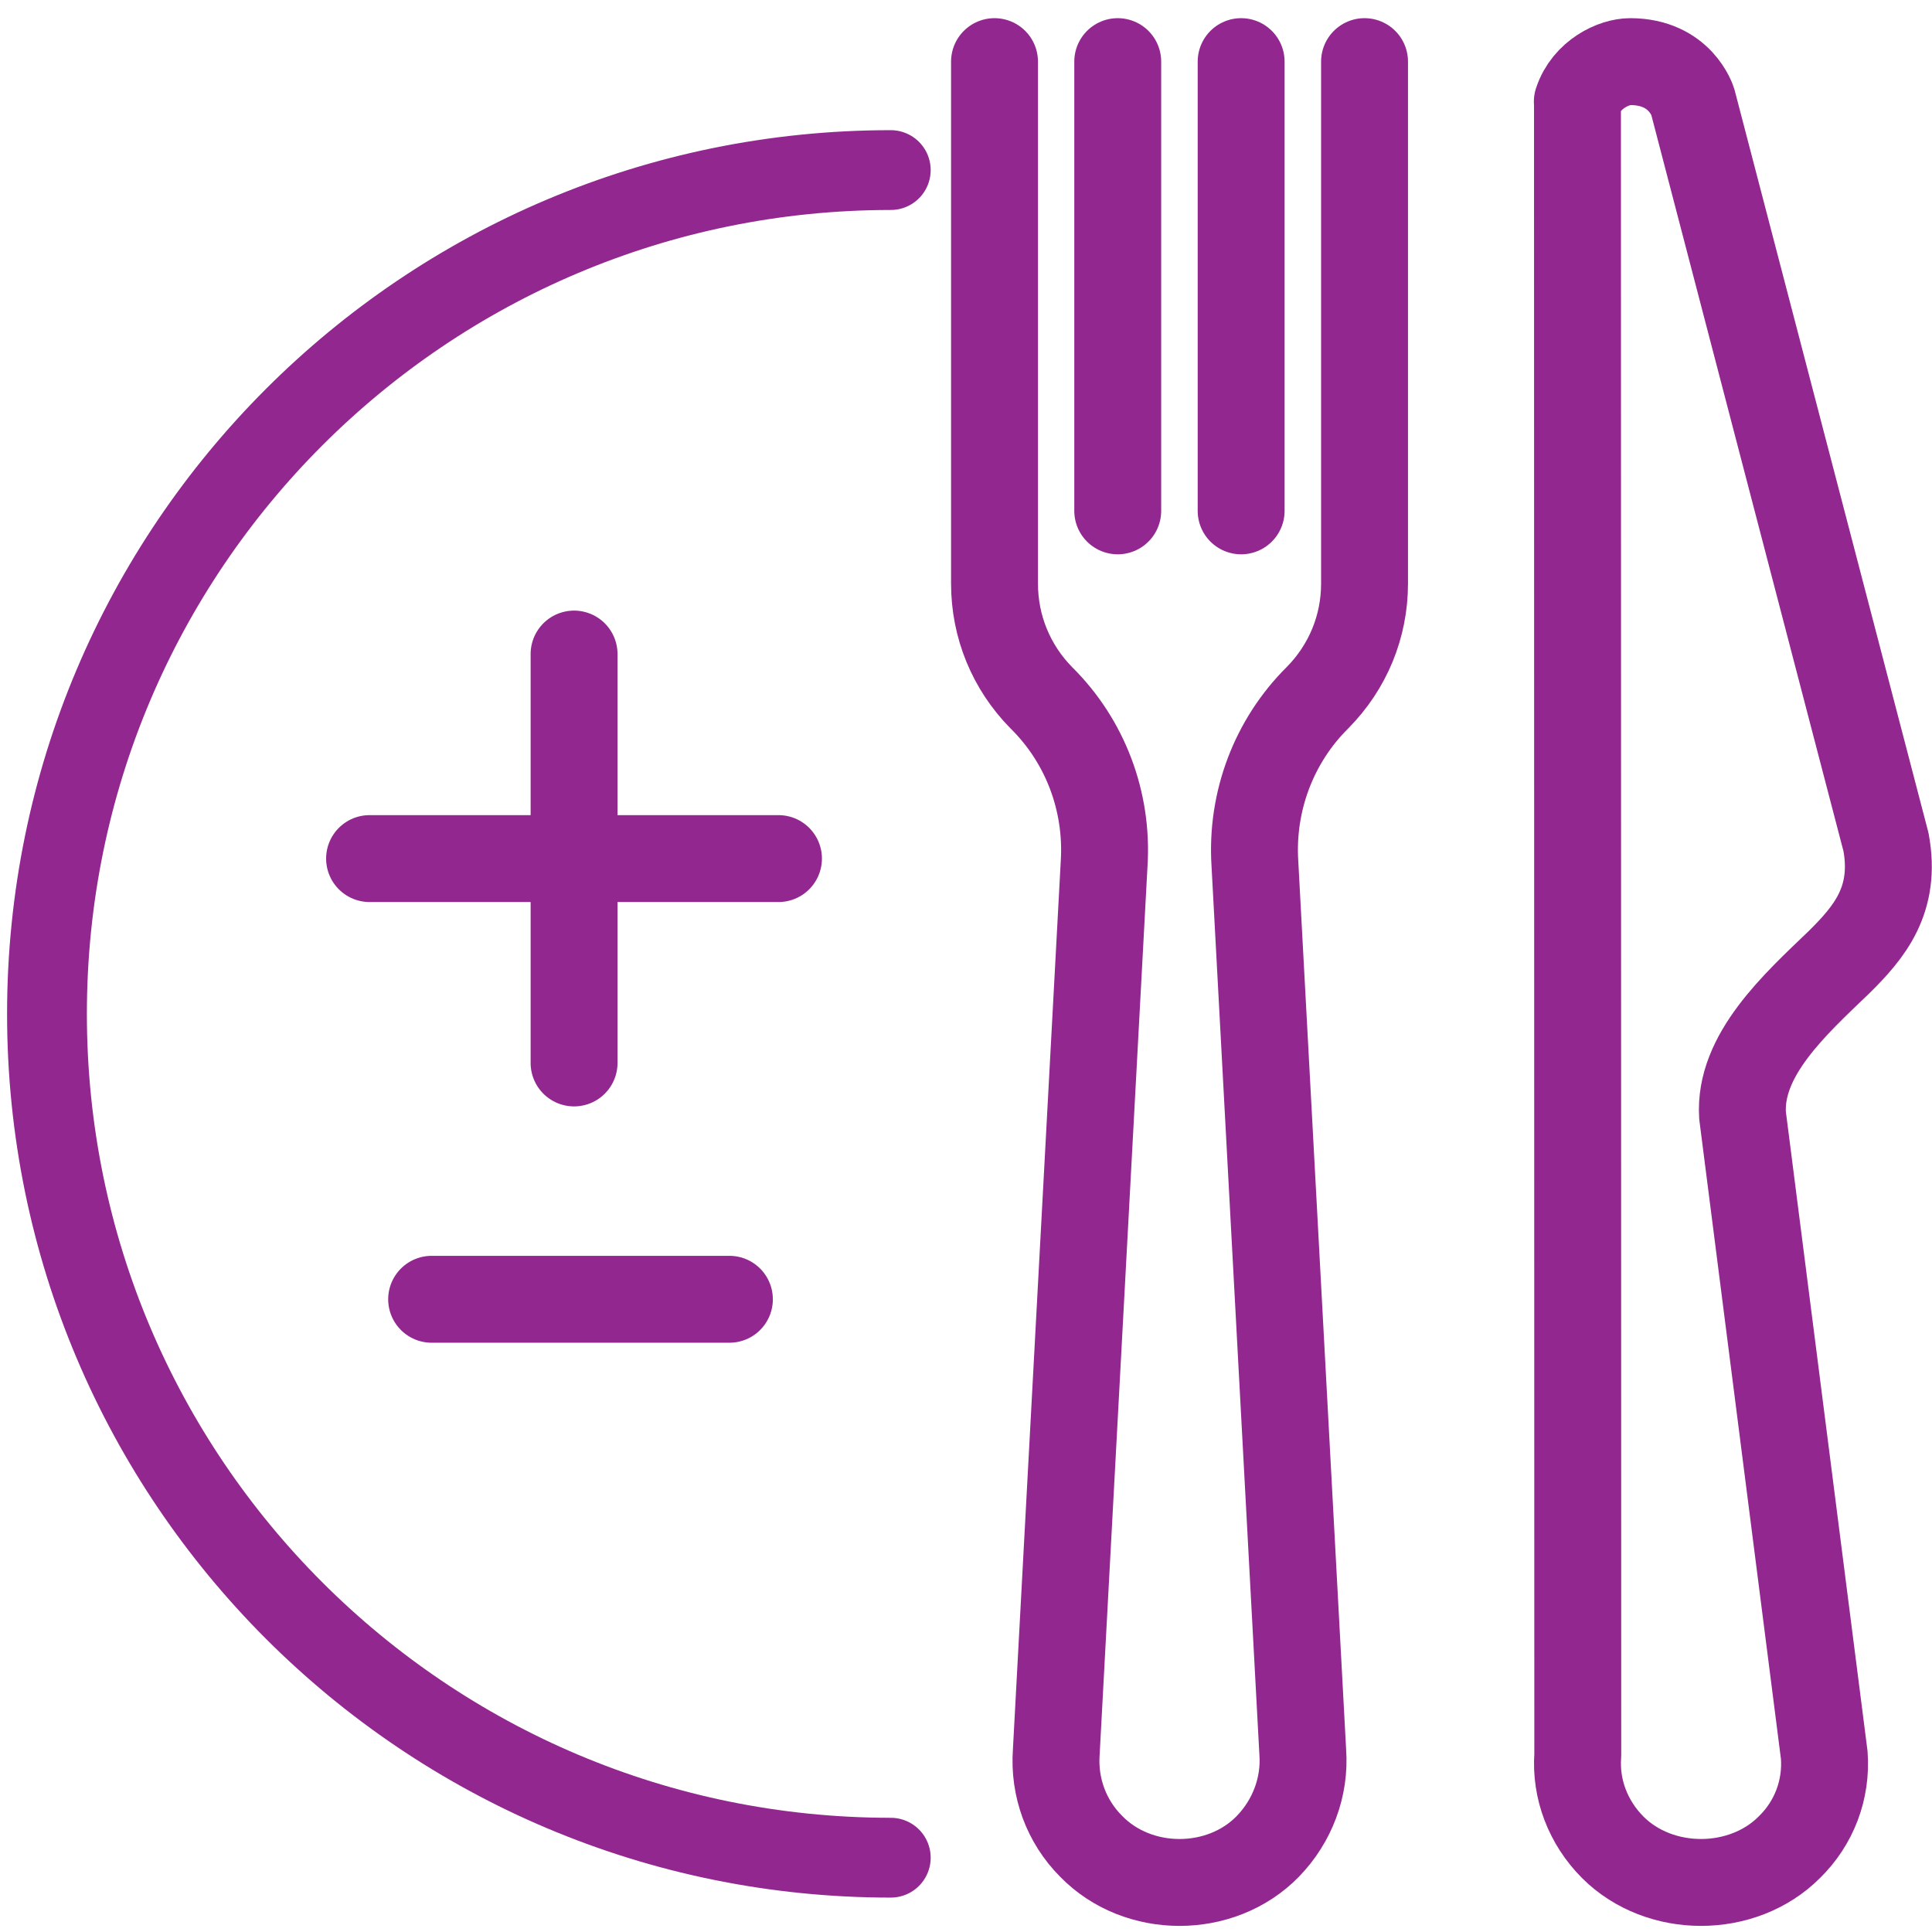 <?xml version="1.0" encoding="UTF-8"?> <svg xmlns="http://www.w3.org/2000/svg" width="95" height="95" viewBox="0 0 95 95" fill="none"><g clip-path="url(#clip0_3167_6544)"><path d="M28.228 32.161V52.267" stroke="#92278F" stroke-width="4.273" stroke-miterlimit="10" stroke-linecap="round"></path><path d="M18.172 42.218H38.279" stroke="#92278F" stroke-width="4.273" stroke-miterlimit="10" stroke-linecap="round"></path><path d="M21.224 63.888H35.866" stroke="#92278F" stroke-width="4.273" stroke-miterlimit="10" stroke-linecap="round"></path><path d="M43.801 91.346C20.89 91.346 2.31 72.773 2.31 49.855C2.31 26.936 20.883 8.363 43.801 8.363" stroke="#92278F" stroke-width="3.924" stroke-miterlimit="10" stroke-linecap="round"></path><path d="M67.097 3.03V28.695C67.097 30.81 66.276 32.801 64.779 34.312C62.635 36.441 61.516 39.413 61.705 42.451L64.059 86.151C64.183 87.866 63.543 89.552 62.344 90.787C60.041 93.156 55.957 93.156 53.654 90.787C52.433 89.566 51.815 87.88 51.939 86.151L54.293 42.451C54.482 39.413 53.363 36.441 51.205 34.312C49.73 32.815 48.902 30.824 48.902 28.695V3.03" stroke="#92278F" stroke-width="4.273" stroke-linecap="round" stroke-linejoin="round"></path><path d="M54.961 3.03V25.12" stroke="#92278F" stroke-width="4.273" stroke-linecap="round" stroke-linejoin="round"></path><path d="M61.029 25.12V3.03" stroke="#92278F" stroke-width="4.273" stroke-linecap="round" stroke-linejoin="round"></path><path d="M77.567 4.999L77.582 86.303C77.458 87.982 78.097 89.624 79.296 90.83C81.6 93.141 85.684 93.141 87.987 90.83C89.208 89.639 89.826 87.996 89.702 86.303L85.684 54.847C85.495 51.882 88.27 49.383 90.436 47.305C91.911 45.844 93.263 44.253 92.739 41.411L83.235 4.999C83.235 4.999 82.646 3.03 80.161 3.03C79.362 3.03 78.01 3.641 77.56 4.999H77.567Z" stroke="#92278F" stroke-width="4.273" stroke-linecap="round" stroke-linejoin="round"></path></g><defs><clipPath id="clip0_3167_6544"><rect width="94.652" height="93.809" fill="white" transform="translate(0.348 0.893)"></rect></clipPath></defs></svg> 